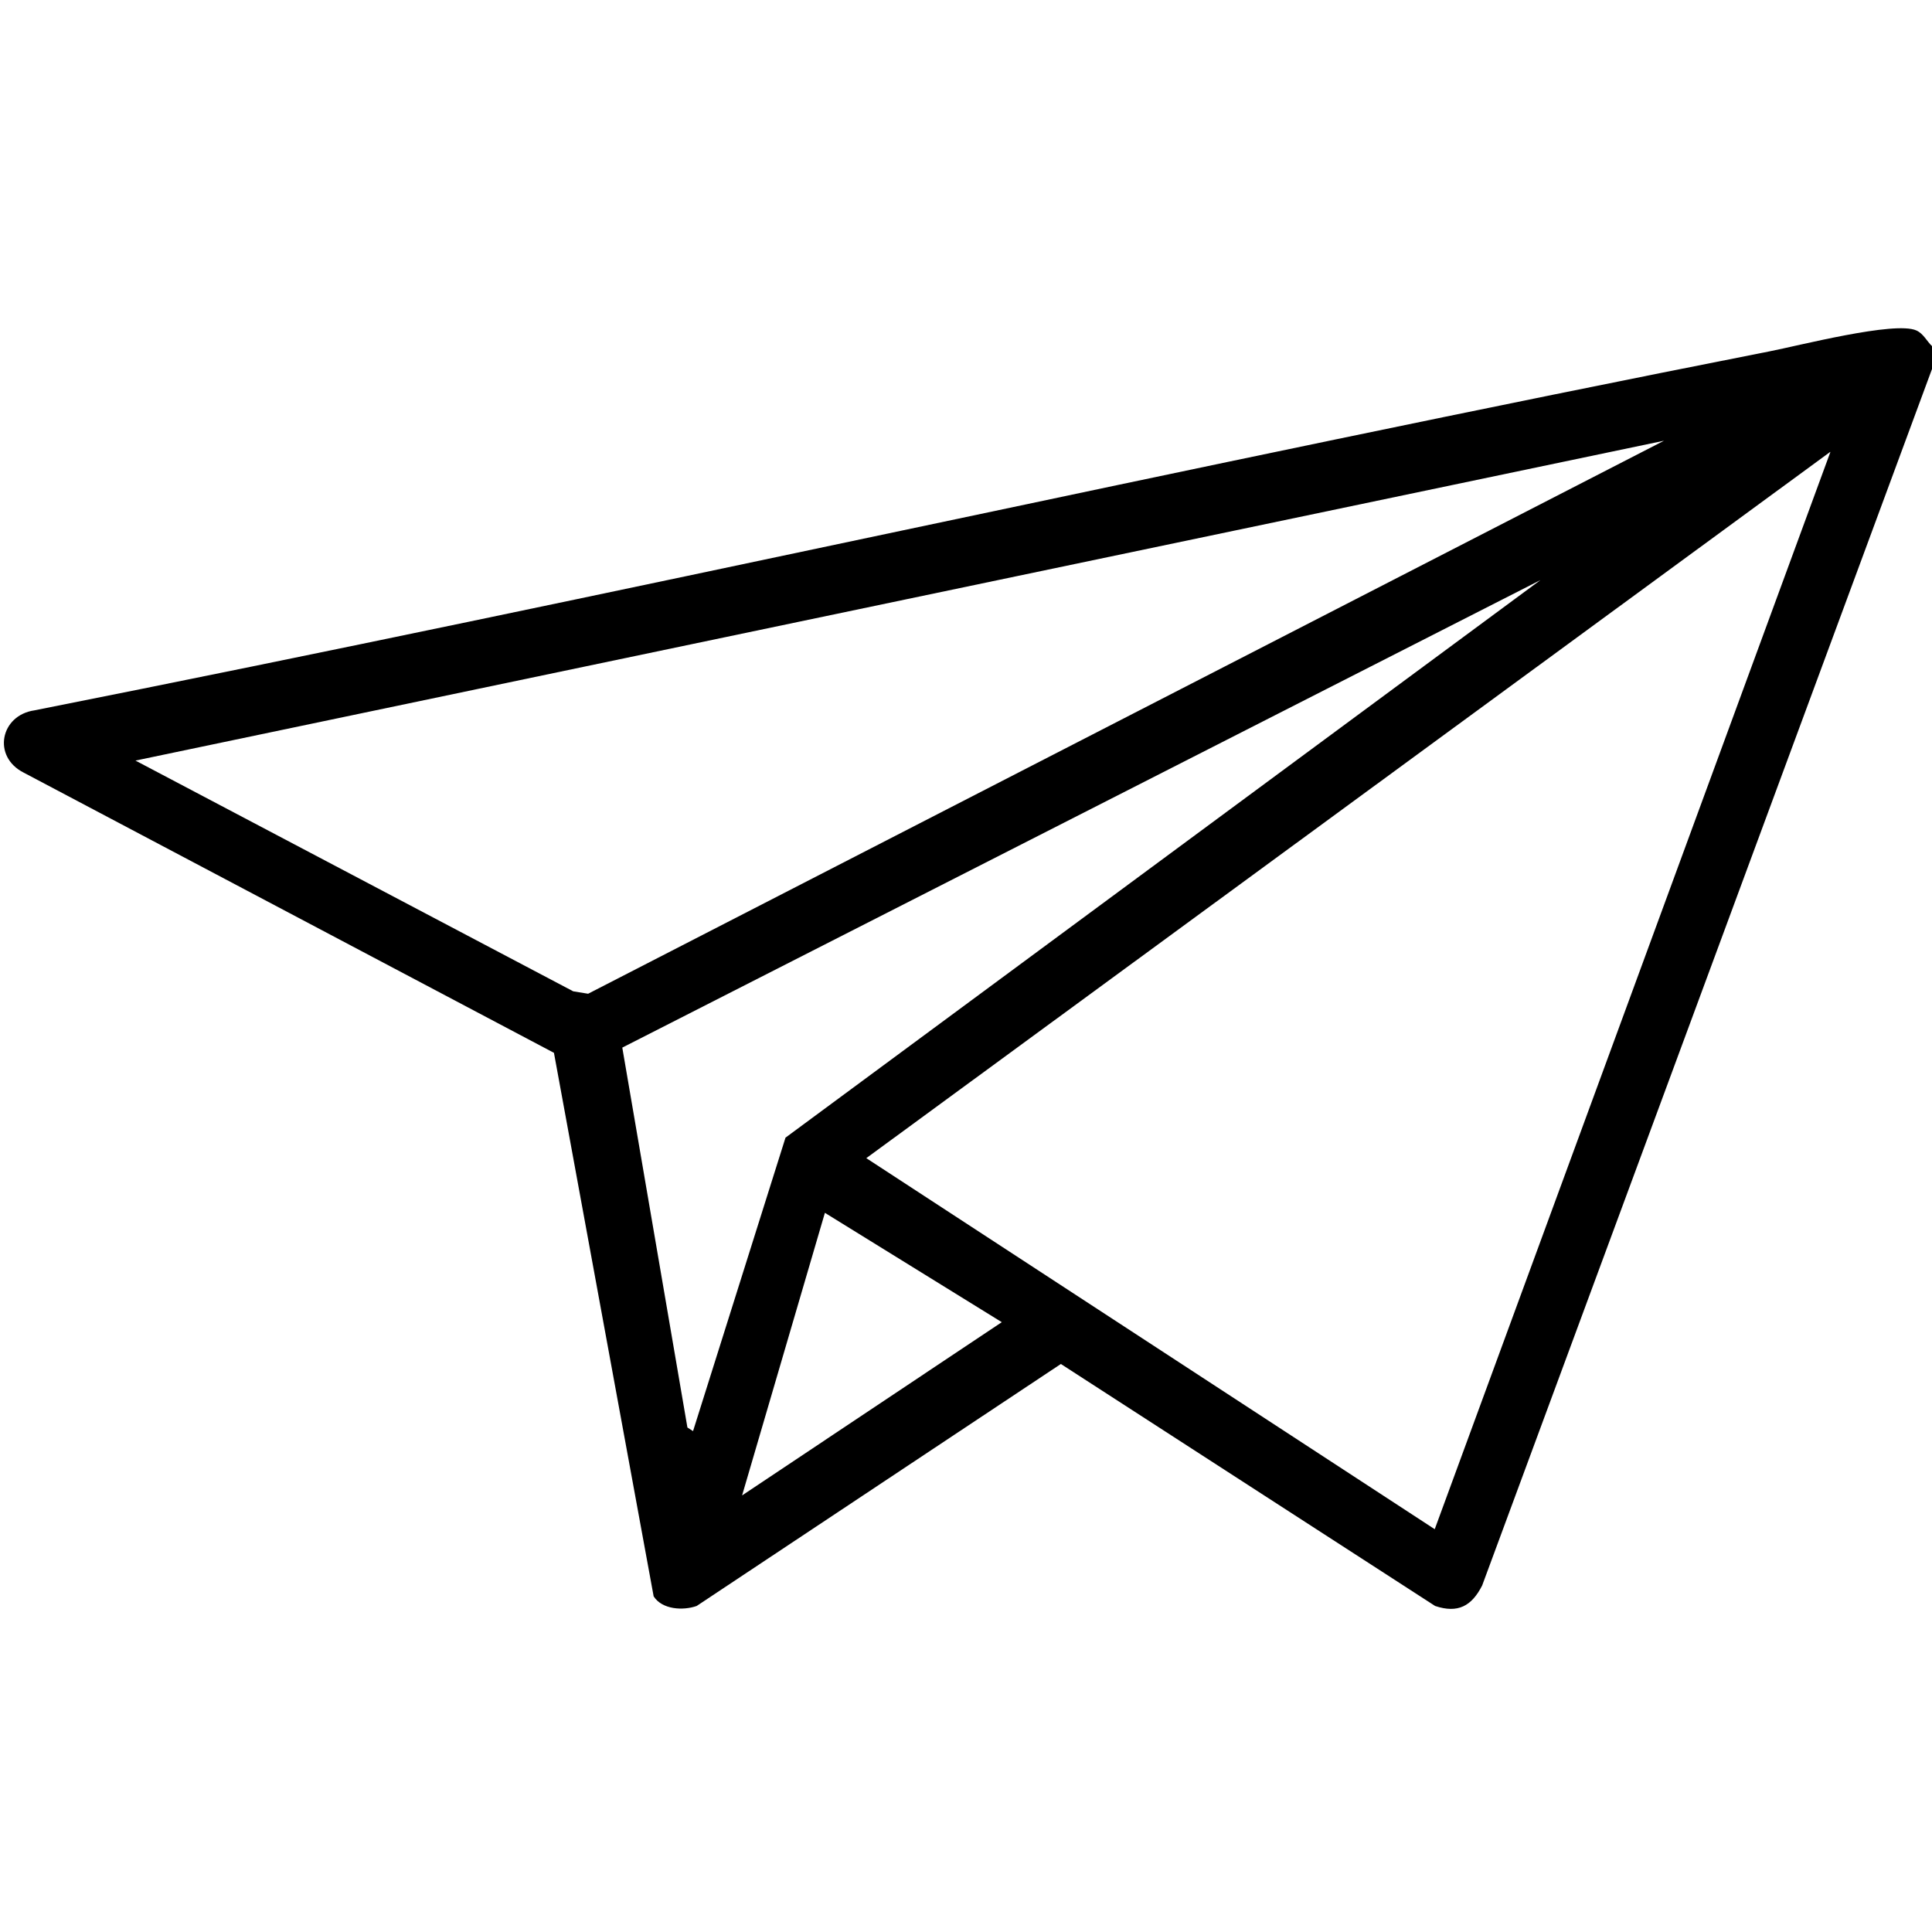 <?xml version="1.0" encoding="UTF-8"?> <svg xmlns="http://www.w3.org/2000/svg" id="Lager_1" version="1.1" viewBox="0 0 48.06 48.06"><path d="M48.06,8.62v.56l-11.19,30.26c-.26.51-.6.7-1.17.51l-9.31-6.02-9.06,6.02c-.34.12-.86.09-1.07-.24l-2.48-13.52L.59,19.22c-.79-.4-.58-1.43.27-1.55,14.41-2.86,28.75-6.09,43.16-8.93.72-.14,3.12-.76,3.65-.52.18.08.26.27.4.4ZM41.41,10.96L3.37,18.92l10.89,5.74.37.06,26.77-13.76ZM45.53,11.24l-23.98,17.57,14.14,9.23,9.84-26.79ZM38.32,14.43l-22.84,11.63,1.62,9.45.14.09,2.3-7.3,18.78-13.87ZM24.92,32.89l-4.4-2.72-2.06,7.03,6.46-4.31Z"></path></svg> 